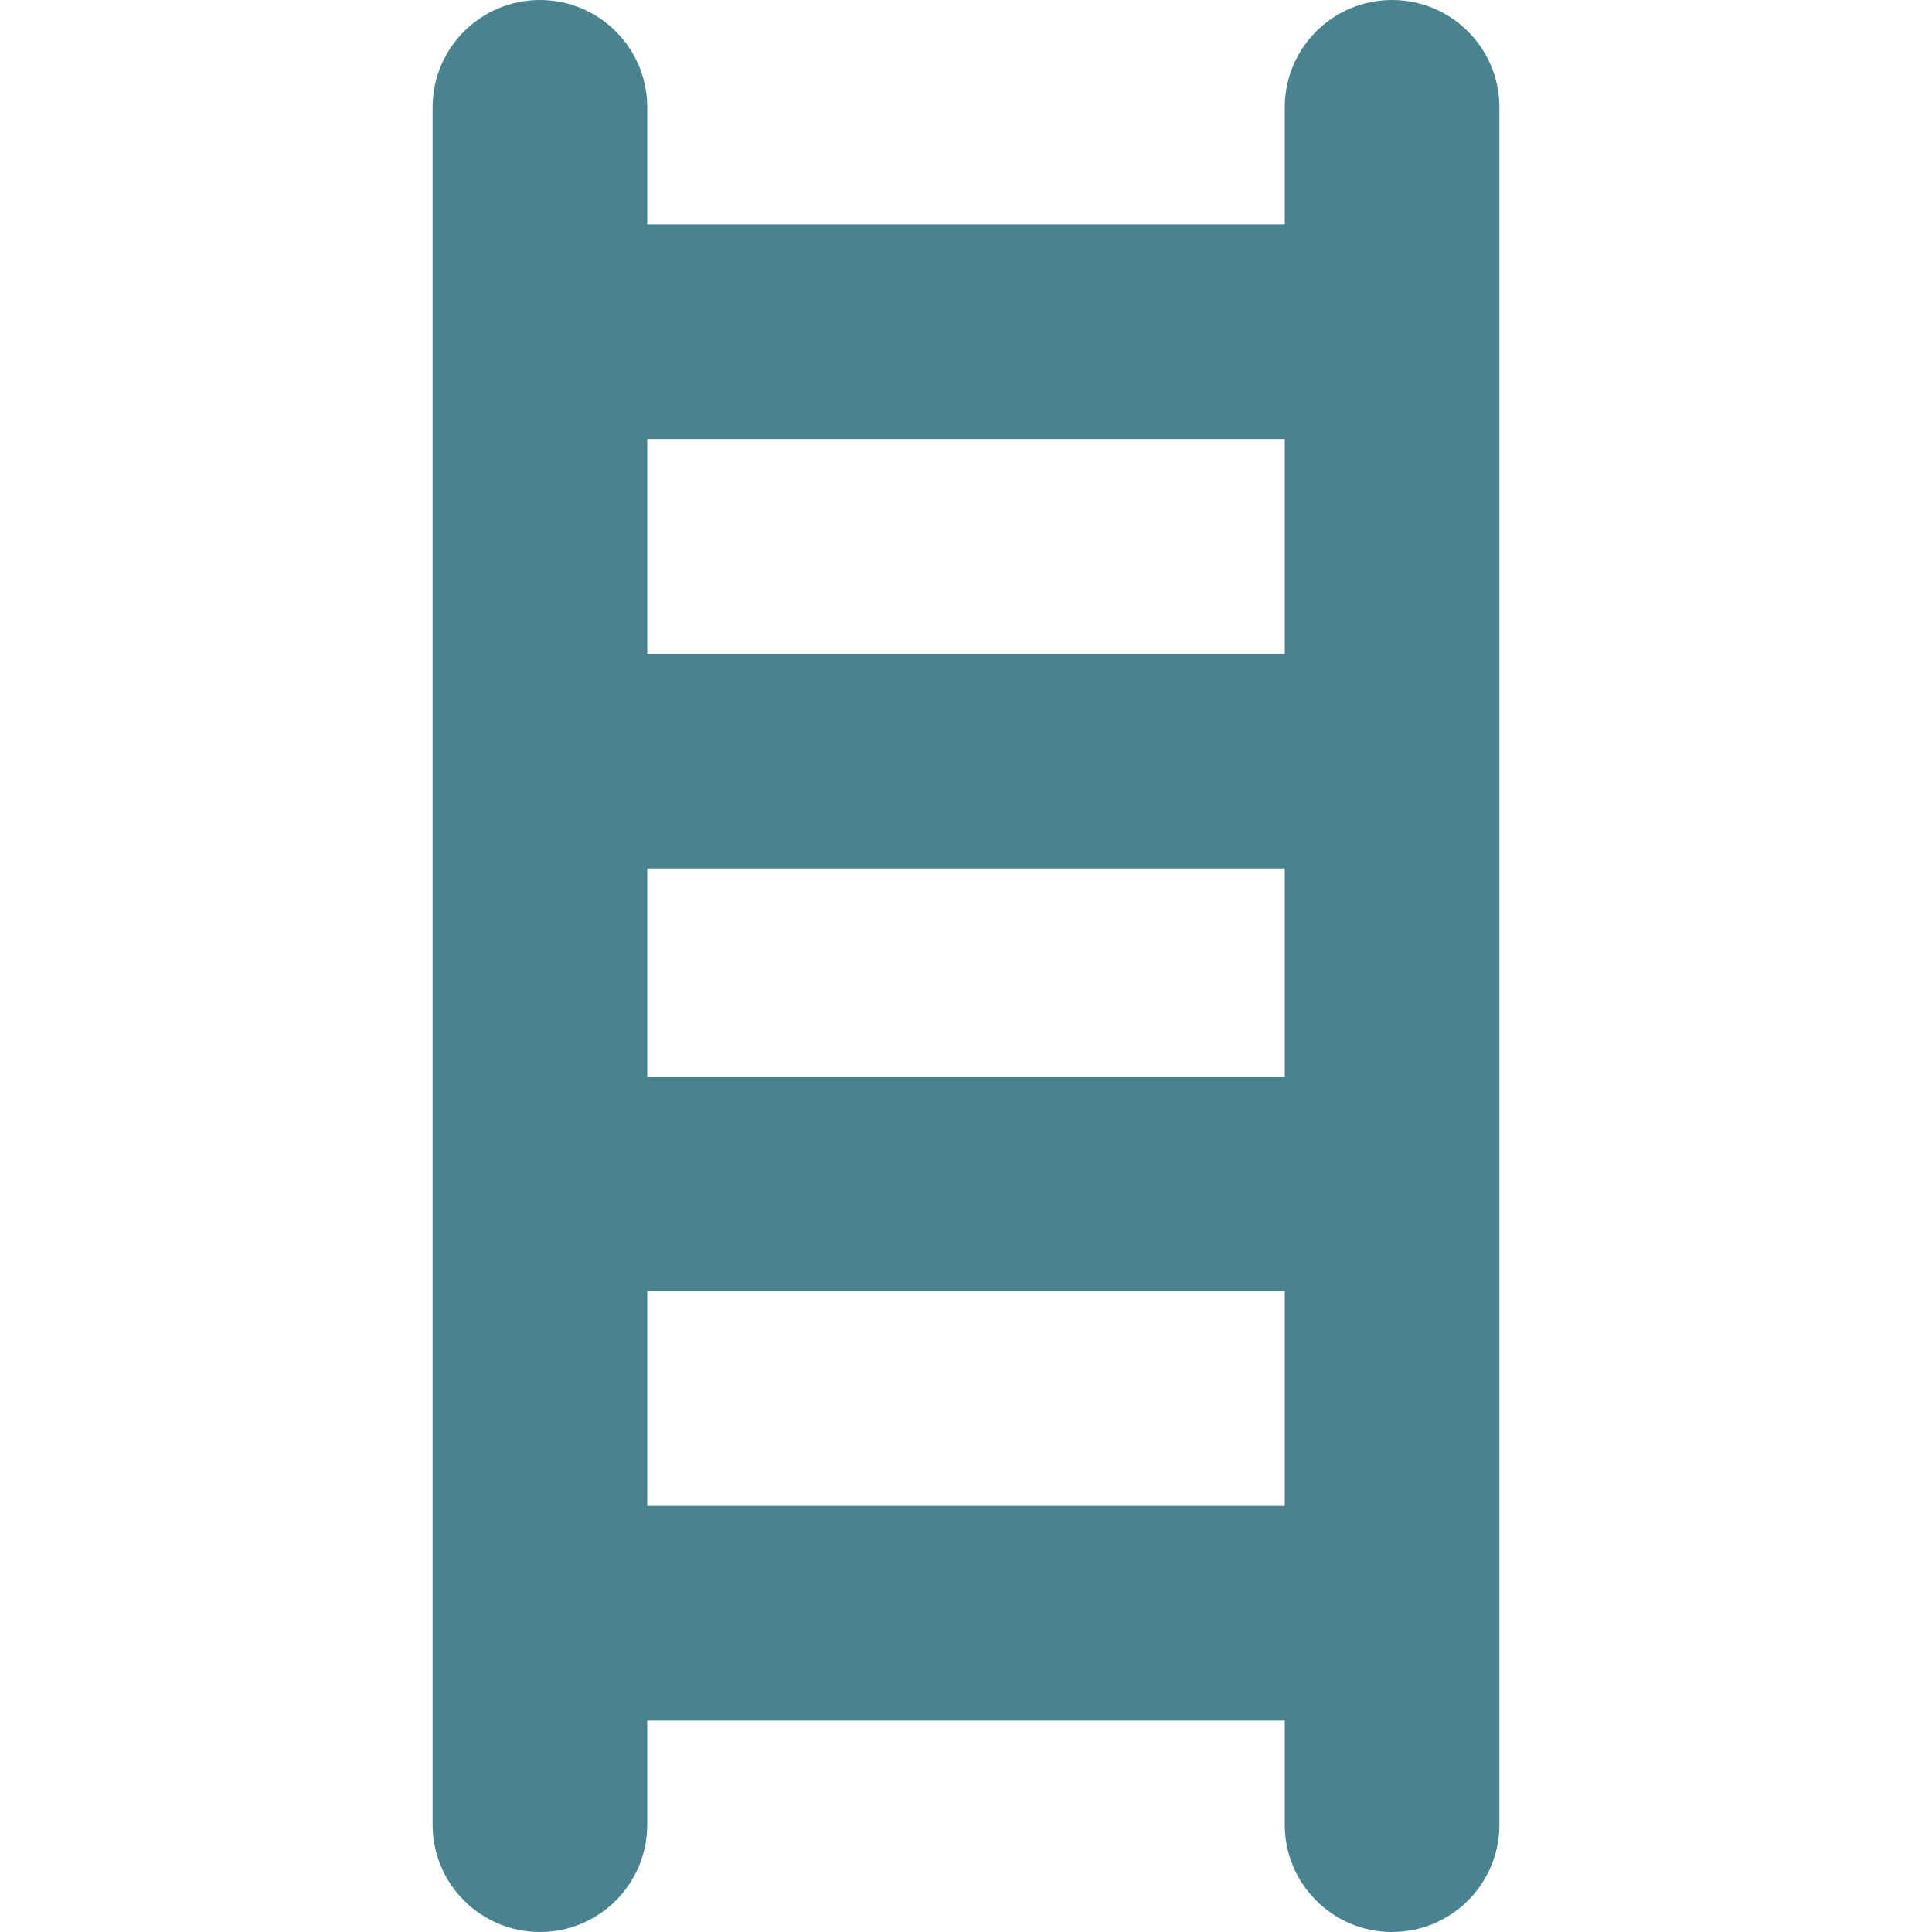 <svg width="65" height="65" viewBox="0 0 65 65" fill="none" xmlns="http://www.w3.org/2000/svg">
<path d="M46.835 0C44.841 0 43.224 1.617 43.224 3.611V7.551H21.776V3.611C21.776 1.617 20.16 0 18.165 0C16.171 0 14.554 1.617 14.554 3.611V61.389C14.554 63.383 16.171 65 18.165 65C20.16 65 21.776 63.383 21.776 61.389V57.887H43.224V61.389C43.224 63.383 44.841 65 46.835 65C48.83 65 50.446 63.383 50.446 61.389V3.611C50.446 1.617 48.83 0 46.835 0ZM21.776 29.217H43.224V36.221H21.776V29.217ZM43.224 14.773V21.995H21.776V14.773H43.224ZM21.776 50.665V43.443H43.224V50.665H21.776Z" fill="#49838F"/>
</svg>
